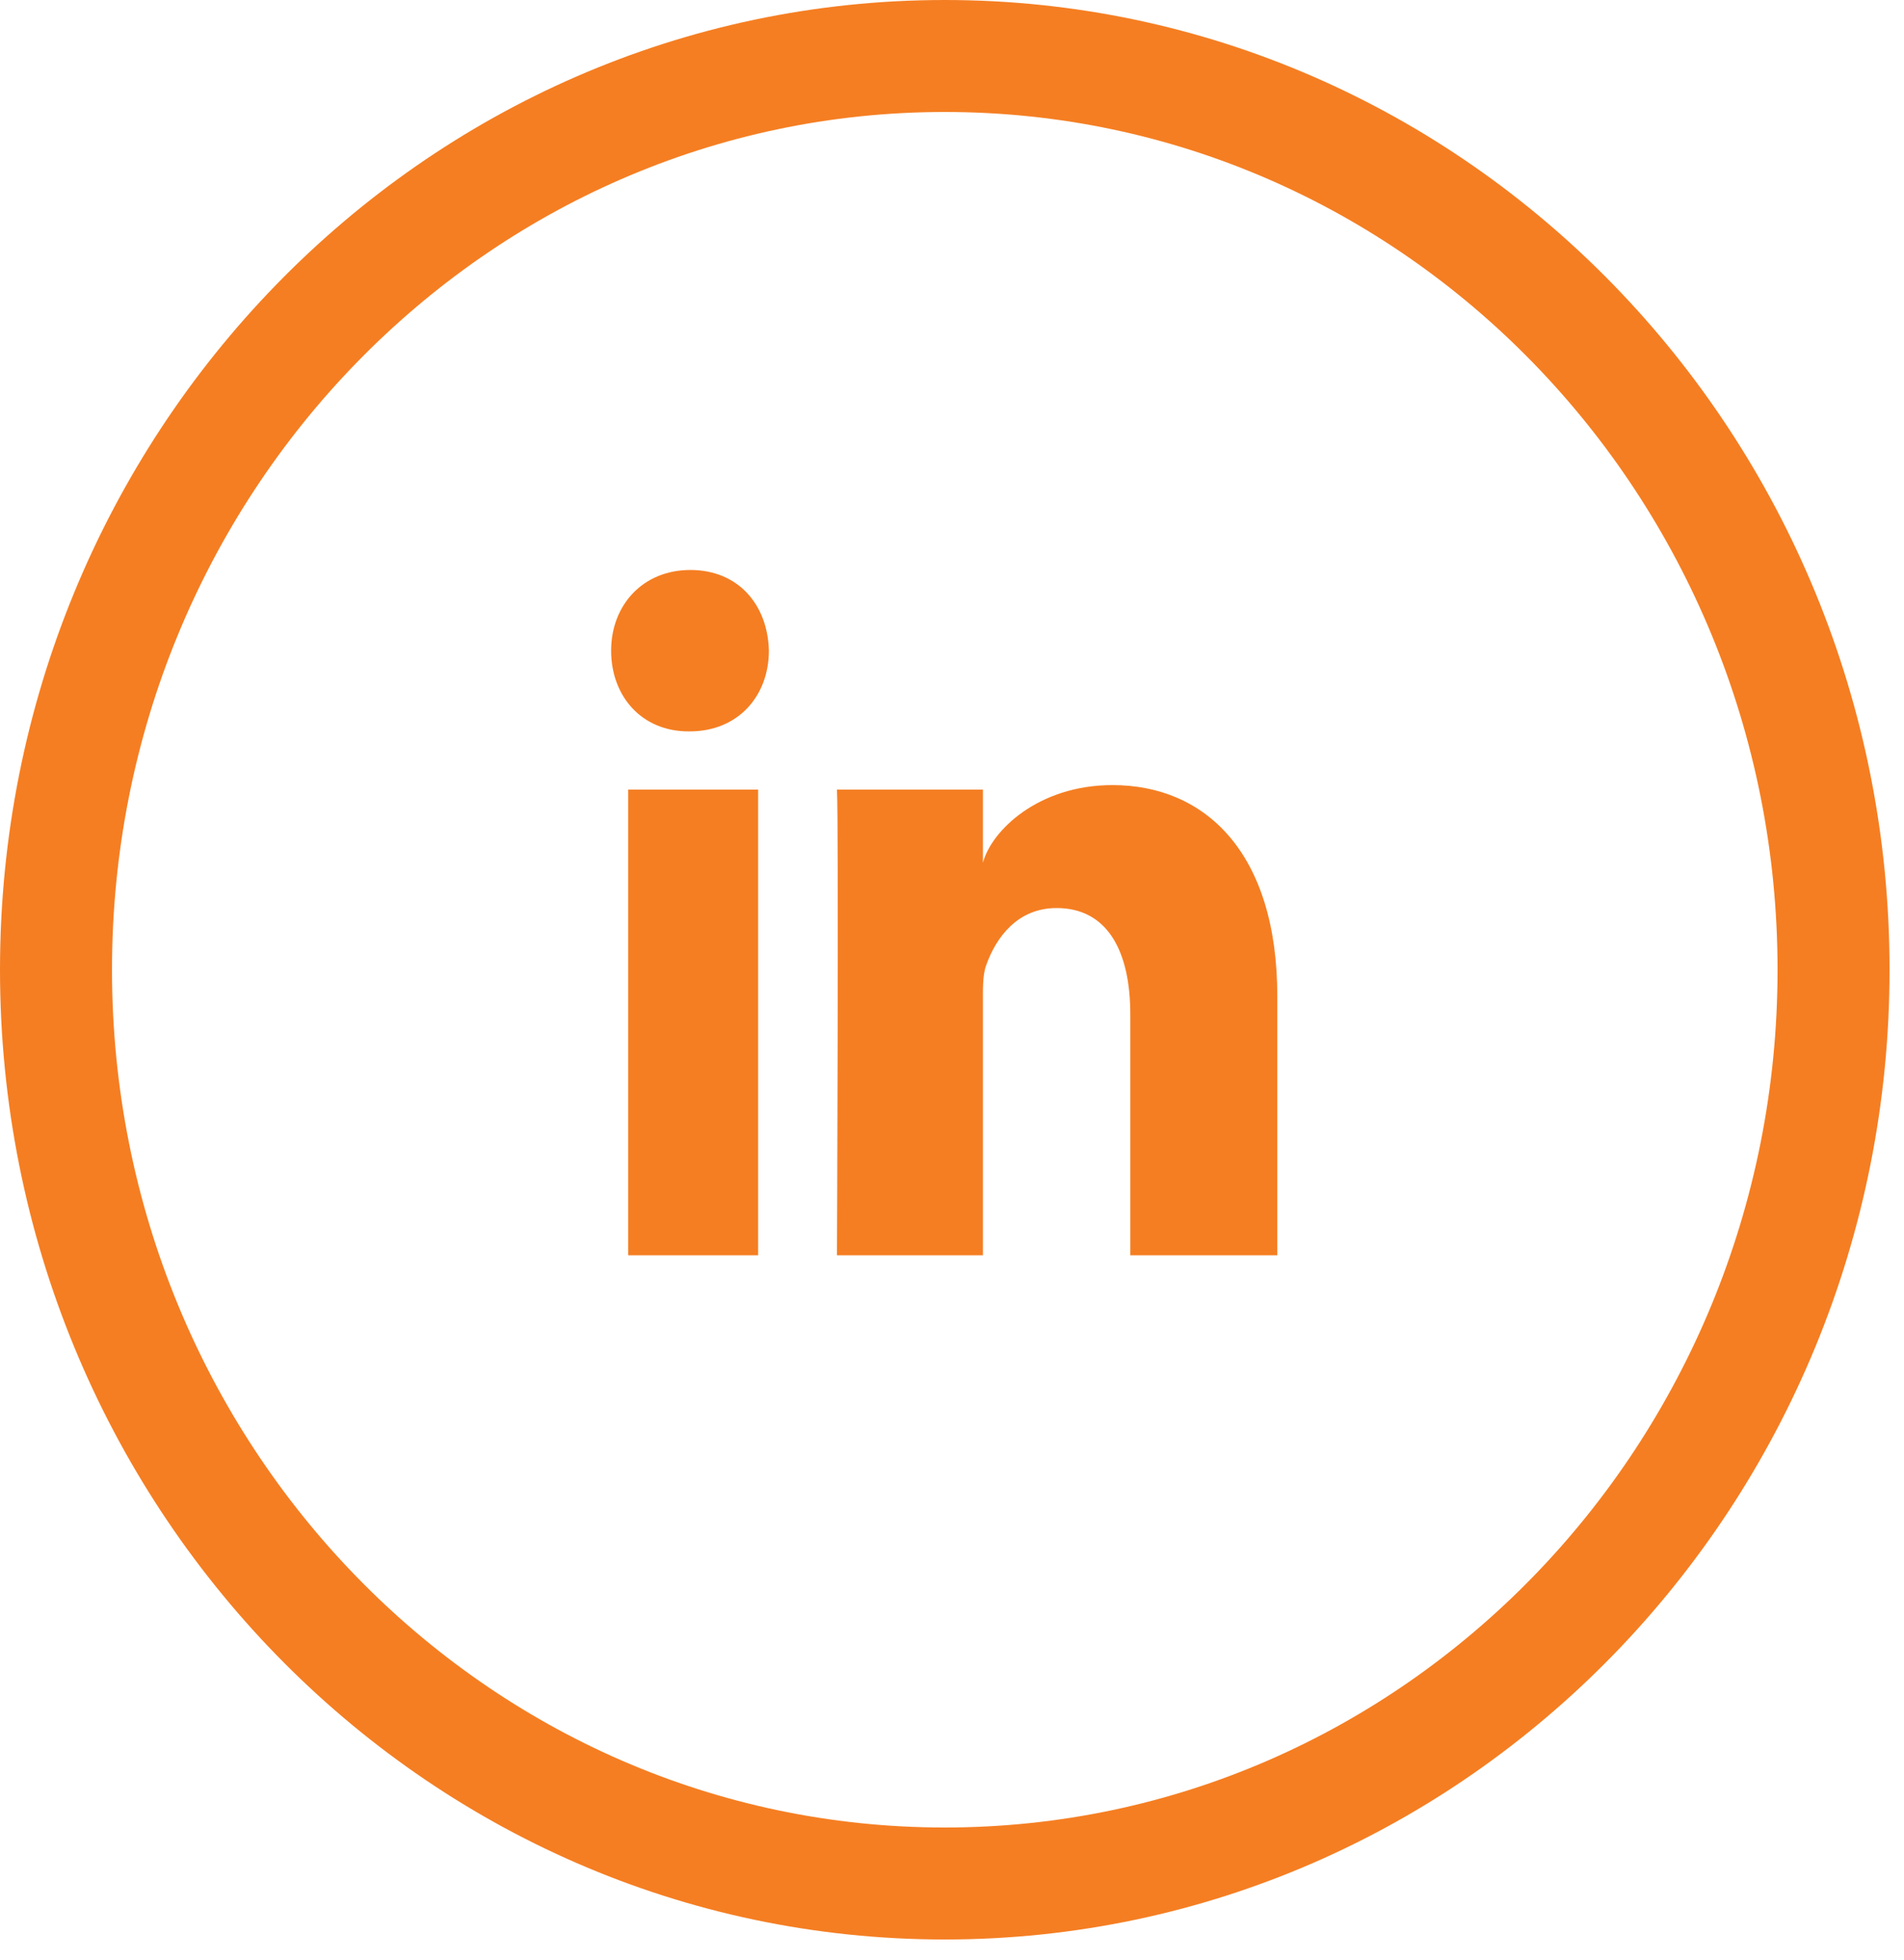 <svg width="34" height="35" viewBox="0 0 34 35" fill="none" xmlns="http://www.w3.org/2000/svg">
<path d="M16.871 33.64C25.633 33.64 32.742 26.33 32.742 17.32C32.742 8.31 25.633 1 16.871 1C8.109 1 1 8.31 1 17.32C1 26.33 8.109 33.64 16.871 33.64Z" stroke="#F57E22" stroke-width="2"/>
<path fill-rule="evenodd" clip-rule="evenodd" d="M11.217 14.103H13.538V22.42H11.217V14.103ZM12.315 13.063H12.295C11.455 13.063 10.913 12.431 10.913 11.621C10.913 10.812 11.475 10.18 12.328 10.18C13.181 10.18 13.71 10.799 13.73 11.621C13.73 12.424 13.187 13.063 12.315 13.063ZM22.816 22.42H20.184V18.115C20.184 16.986 19.774 16.218 18.868 16.218C18.174 16.218 17.79 16.735 17.611 17.238C17.545 17.415 17.552 17.666 17.552 17.918V22.42H14.946C14.946 22.42 14.979 14.797 14.946 14.103H17.552V15.409C17.704 14.838 18.537 14.022 19.866 14.022C21.513 14.022 22.809 15.219 22.809 17.796V22.42H22.816Z" fill="#F57E22"/>
</svg>
